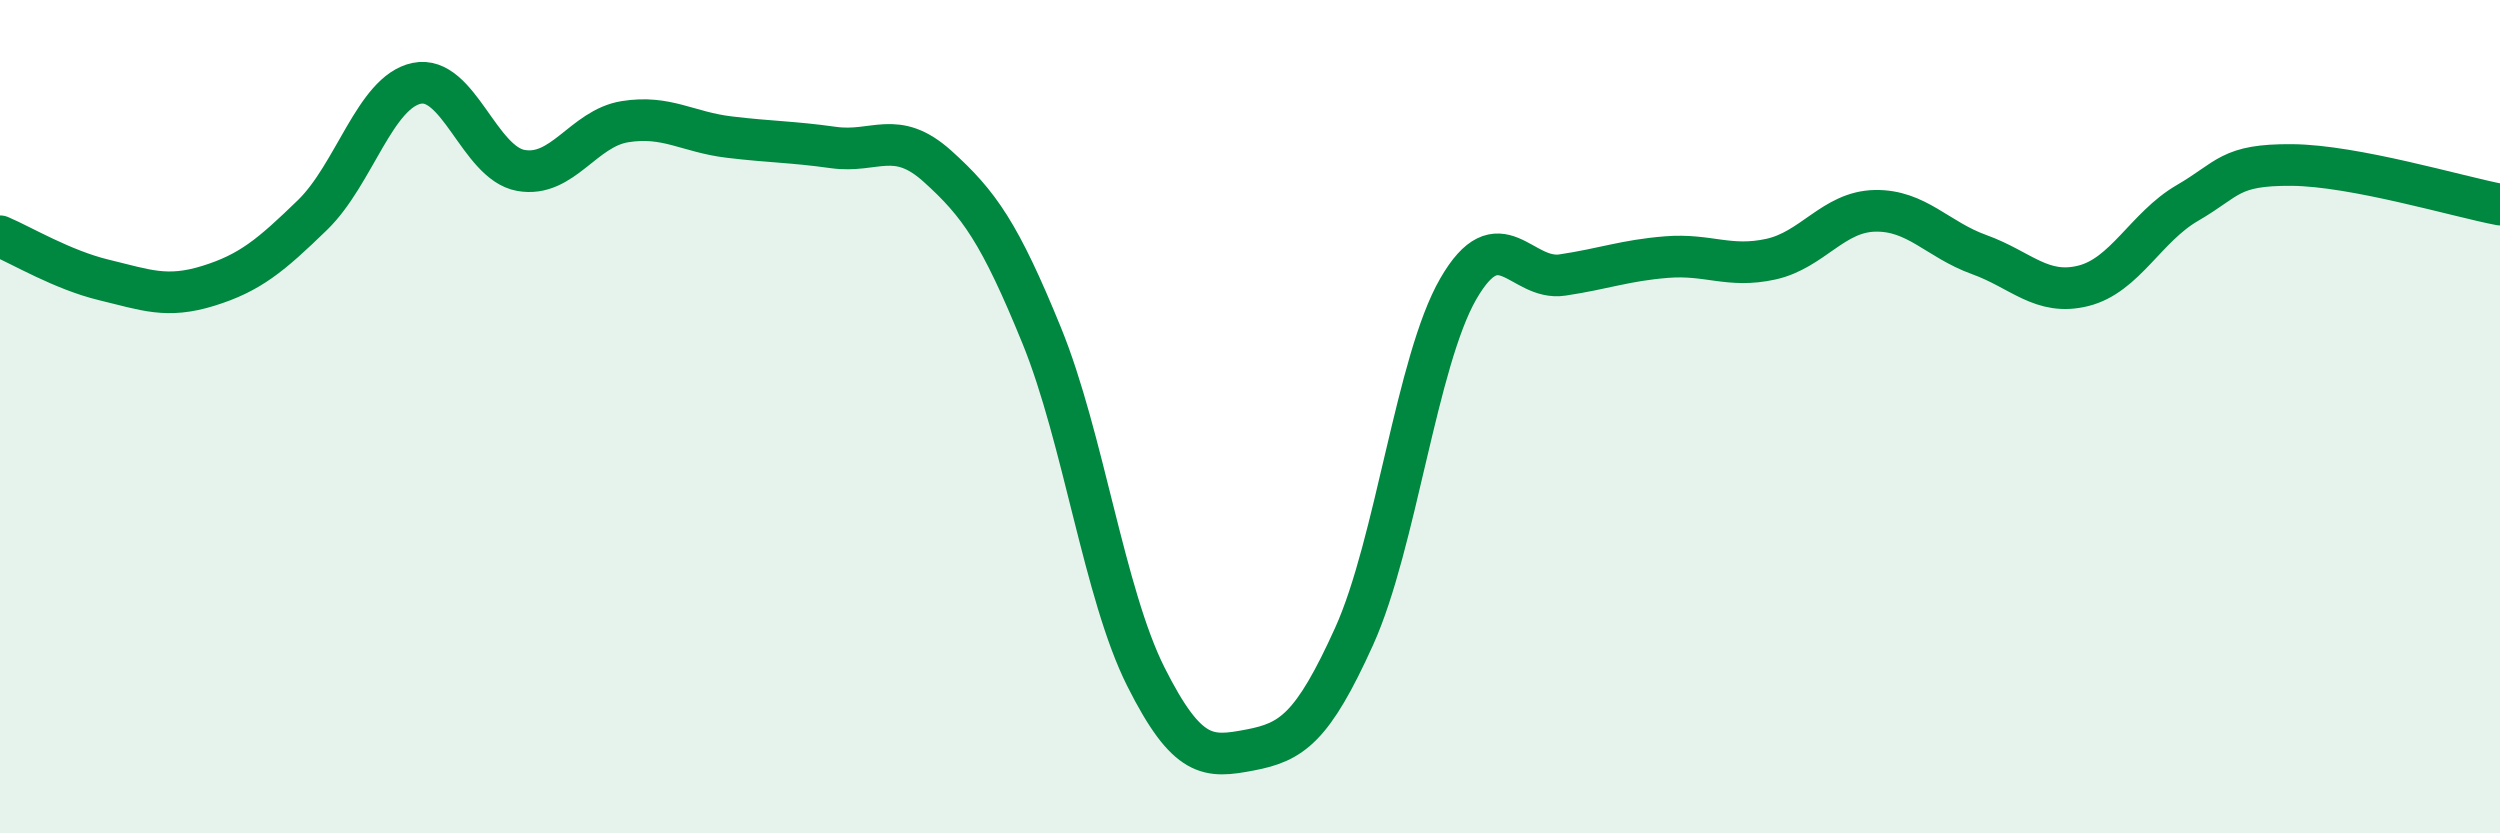
    <svg width="60" height="20" viewBox="0 0 60 20" xmlns="http://www.w3.org/2000/svg">
      <path
        d="M 0,5.67 C 0.5,5.88 1.5,6.48 2.5,6.72 C 3.5,6.96 4,7.17 5,6.86 C 6,6.55 6.5,6.13 7.5,5.16 C 8.5,4.19 9,2.21 10,2 C 11,1.79 11.5,3.91 12.5,4.09 C 13.5,4.27 14,3.08 15,2.92 C 16,2.76 16.5,3.17 17.5,3.29 C 18.5,3.41 19,3.4 20,3.54 C 21,3.68 21.5,3.09 22.5,3.99 C 23.5,4.89 24,5.6 25,8.05 C 26,10.5 26.5,14.25 27.5,16.24 C 28.5,18.23 29,18.19 30,18 C 31,17.81 31.5,17.48 32.5,15.27 C 33.5,13.06 34,8.66 35,6.93 C 36,5.2 36.5,6.75 37.5,6.6 C 38.5,6.45 39,6.25 40,6.17 C 41,6.09 41.5,6.44 42.5,6.22 C 43.5,6 44,5.08 45,5.06 C 46,5.04 46.5,5.75 47.5,6.11 C 48.5,6.47 49,7.11 50,6.86 C 51,6.61 51.5,5.45 52.5,4.87 C 53.5,4.29 53.5,3.95 55,3.96 C 56.5,3.97 59,4.72 60,4.91L60 20L0 20Z"
        fill="#008740"
        opacity="0.1"
        stroke-linecap="round"
        stroke-linejoin="round"
      />
      <path
        d="M 0,5.67 C 0.5,5.88 1.5,6.48 2.5,6.72 C 3.5,6.96 4,7.17 5,6.86 C 6,6.55 6.5,6.13 7.5,5.16 C 8.5,4.19 9,2.21 10,2 C 11,1.79 11.5,3.91 12.5,4.09 C 13.5,4.27 14,3.08 15,2.92 C 16,2.76 16.5,3.17 17.5,3.29 C 18.5,3.41 19,3.4 20,3.54 C 21,3.68 21.5,3.09 22.5,3.99 C 23.5,4.89 24,5.6 25,8.05 C 26,10.5 26.5,14.25 27.5,16.24 C 28.5,18.23 29,18.19 30,18 C 31,17.81 31.5,17.48 32.5,15.27 C 33.5,13.06 34,8.66 35,6.93 C 36,5.2 36.5,6.75 37.5,6.6 C 38.5,6.45 39,6.25 40,6.17 C 41,6.09 41.5,6.44 42.5,6.22 C 43.5,6 44,5.08 45,5.06 C 46,5.04 46.5,5.75 47.5,6.11 C 48.5,6.47 49,7.11 50,6.86 C 51,6.61 51.5,5.45 52.5,4.87 C 53.5,4.29 53.5,3.95 55,3.96 C 56.5,3.97 59,4.72 60,4.91"
        stroke="#008740"
        stroke-width="1"
        fill="none"
        stroke-linecap="round"
        stroke-linejoin="round"
      />
    </svg>
  